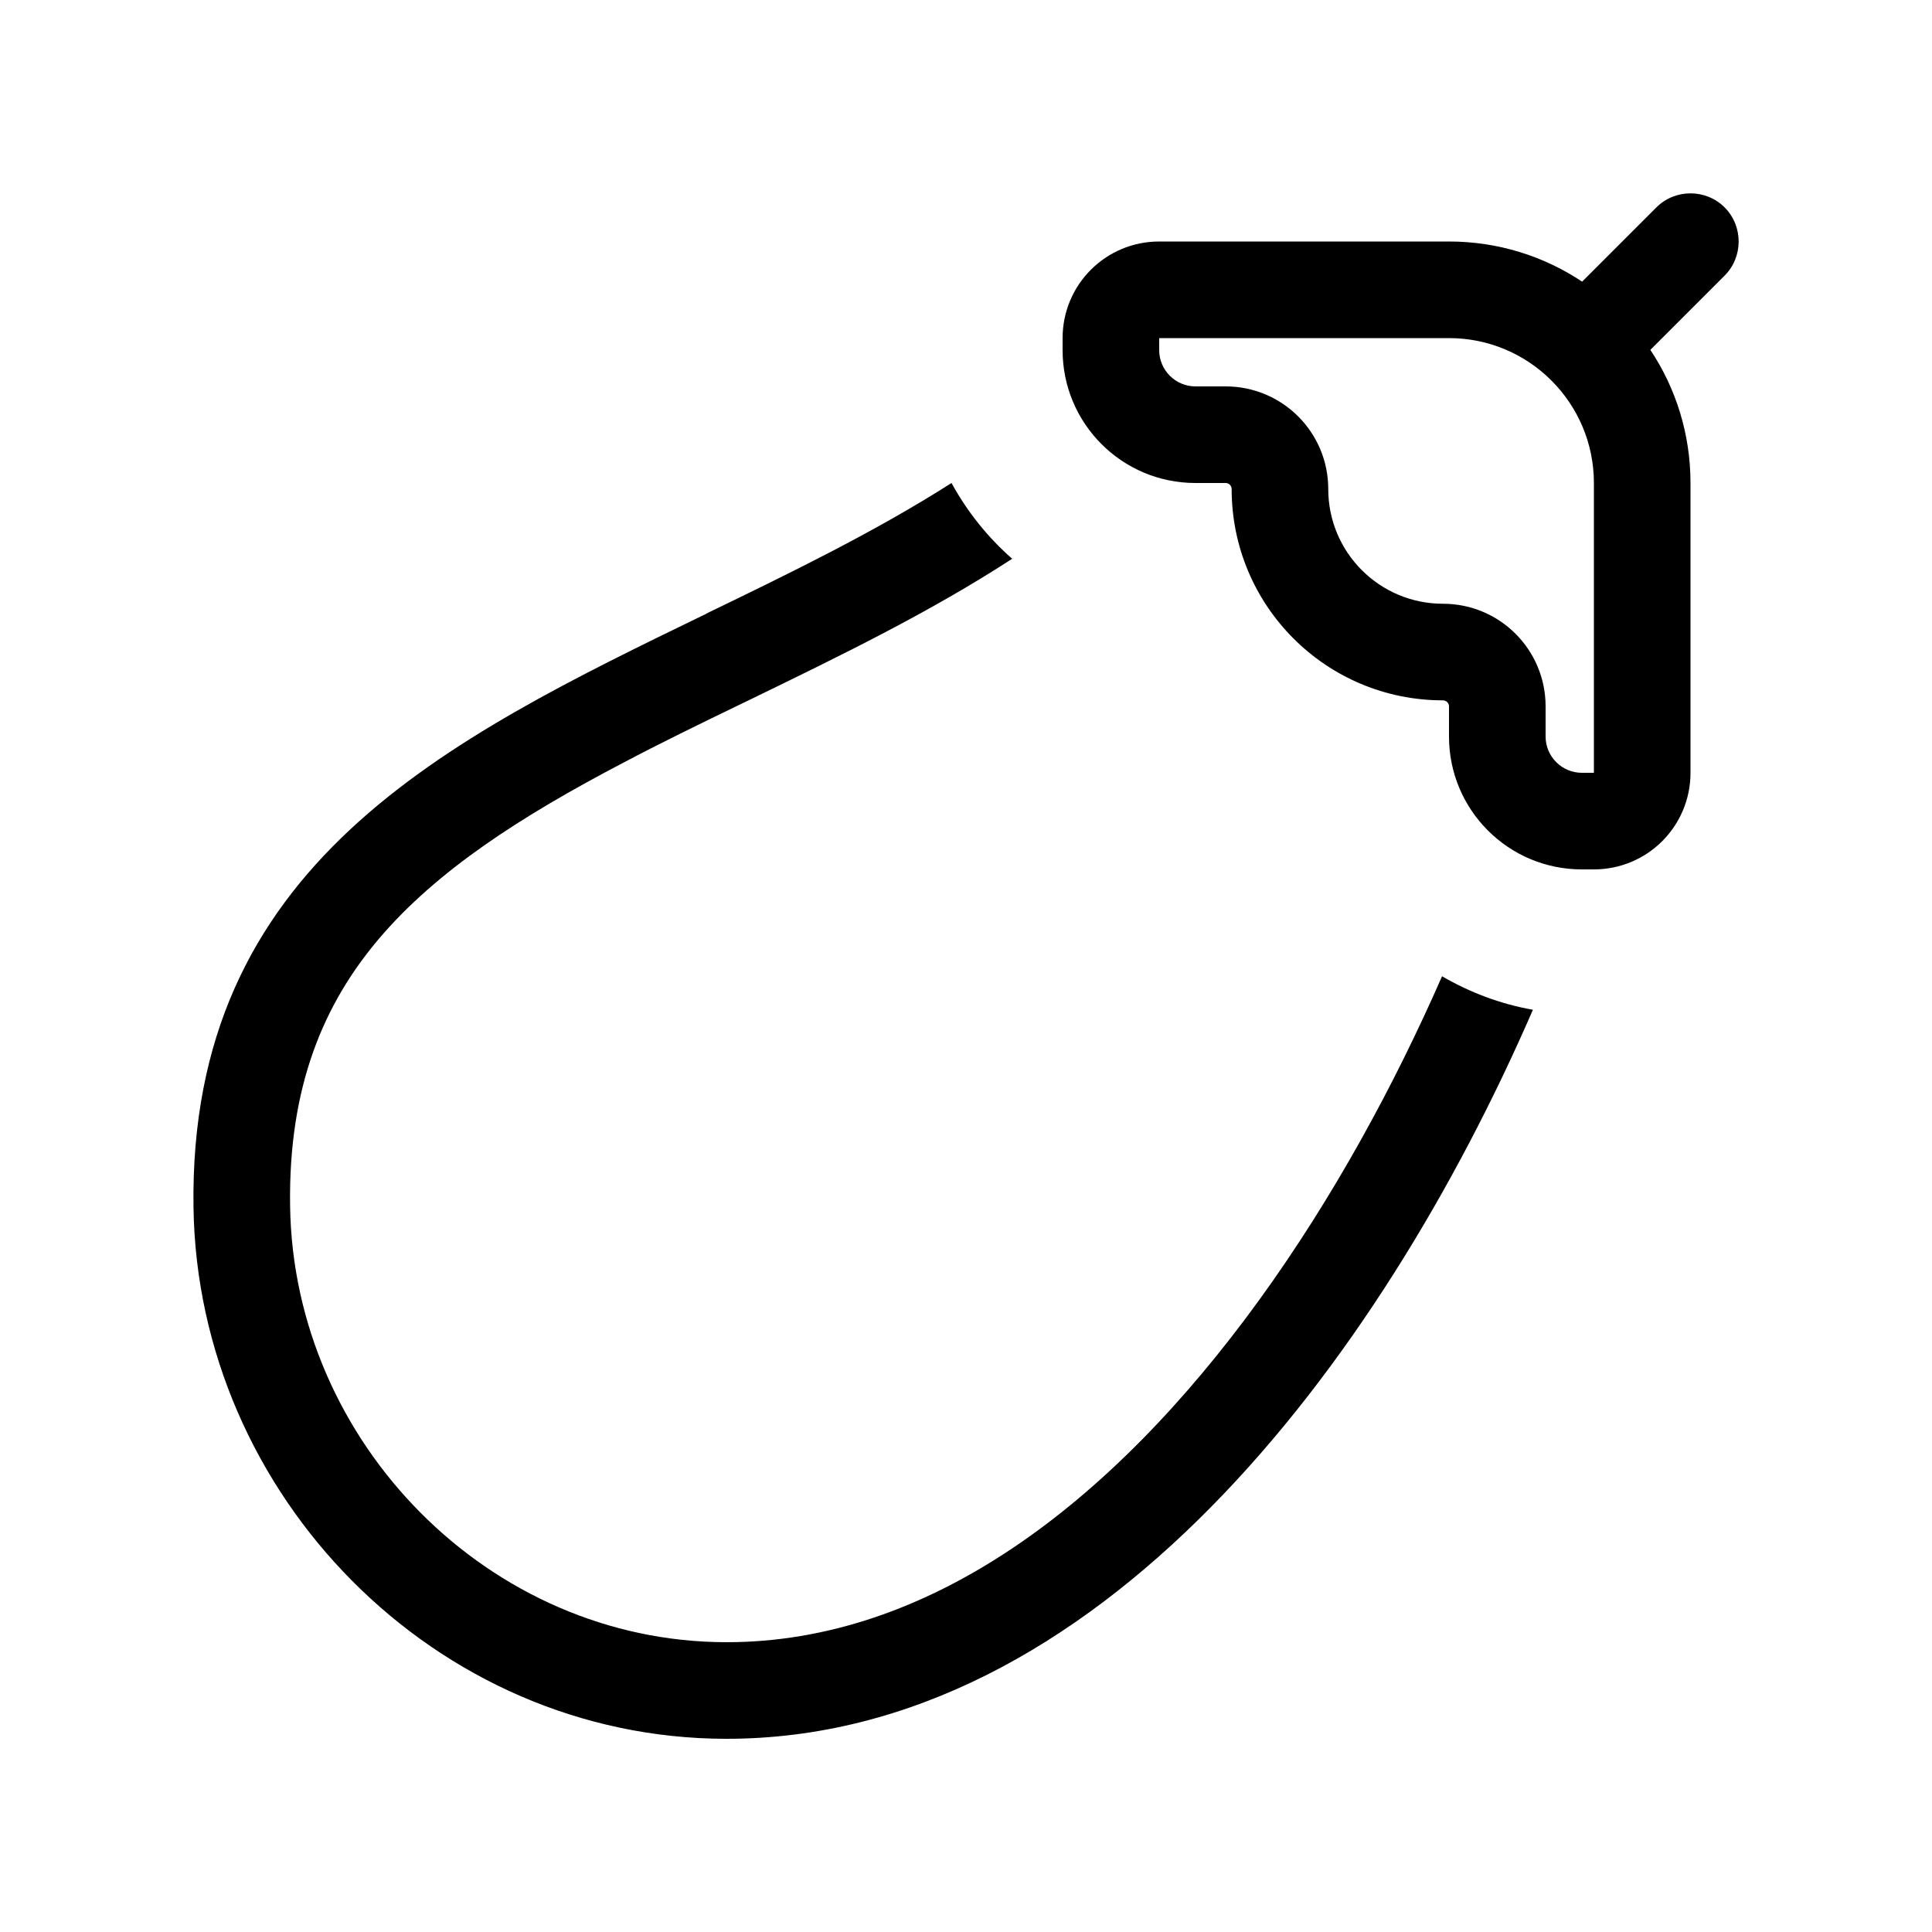 <svg xmlns="http://www.w3.org/2000/svg" viewBox="0 0 640 640"><!--! Font Awesome Pro 7.1.0 by @fontawesome - https://fontawesome.com License - https://fontawesome.com/license (Commercial License) Copyright 2025 Fonticons, Inc. --><path fill="currentColor" d="M546.7 115.9C555.1 128.5 560 143.7 560 160L560 256C560 273.7 545.7 288 528 288L524 288C499.7 288 480 268.3 480 244L480 234C480 232.9 479.1 232 478 232C439.3 232 408 200.7 408 162C408 160.9 407.1 160 406 160L396 160C371.7 160 352 140.3 352 116L352 112C352 94.3 366.3 80 384 80L480 80C496.3 80 511.5 84.9 524.1 93.3L548.7 68.7C554.9 62.5 565.1 62.5 571.3 68.7C577.5 74.9 577.5 85.1 571.3 91.3L546.7 115.9zM480 112L384 112L384 116C384 122.6 389.4 128 396 128L406 128C424.8 128 440 143.2 440 162C440 183 457 200 478 200C496.8 200 512 215.2 512 234L512 244C512 250.6 517.4 256 524 256L528 256L528 160C528 133.5 506.5 112 480 112zM233.9 203.3C261.8 189.8 289.8 176.2 315.2 160C320.4 169.5 327.2 178 335.3 185.1C307.9 202.9 278.4 217.2 249 231.5L245.9 233C231.8 239.8 218.3 246.4 206.4 252.7C172.4 270.5 144.7 288.4 125.5 311C107.3 332.5 95.5 359.8 96.1 399.5C97.2 477.9 162.1 543.9 240.5 544C307.2 544.1 367.7 498.9 417.3 430.4C441.4 397.1 461.7 359.9 477.7 323.4C486.8 328.7 497 332.6 507.8 334.5C456.8 451.9 363.3 576.1 240.5 576C144 575.9 65.5 495.2 64.1 400C62.4 286.5 147.4 245.3 234 203.3z"/></svg>